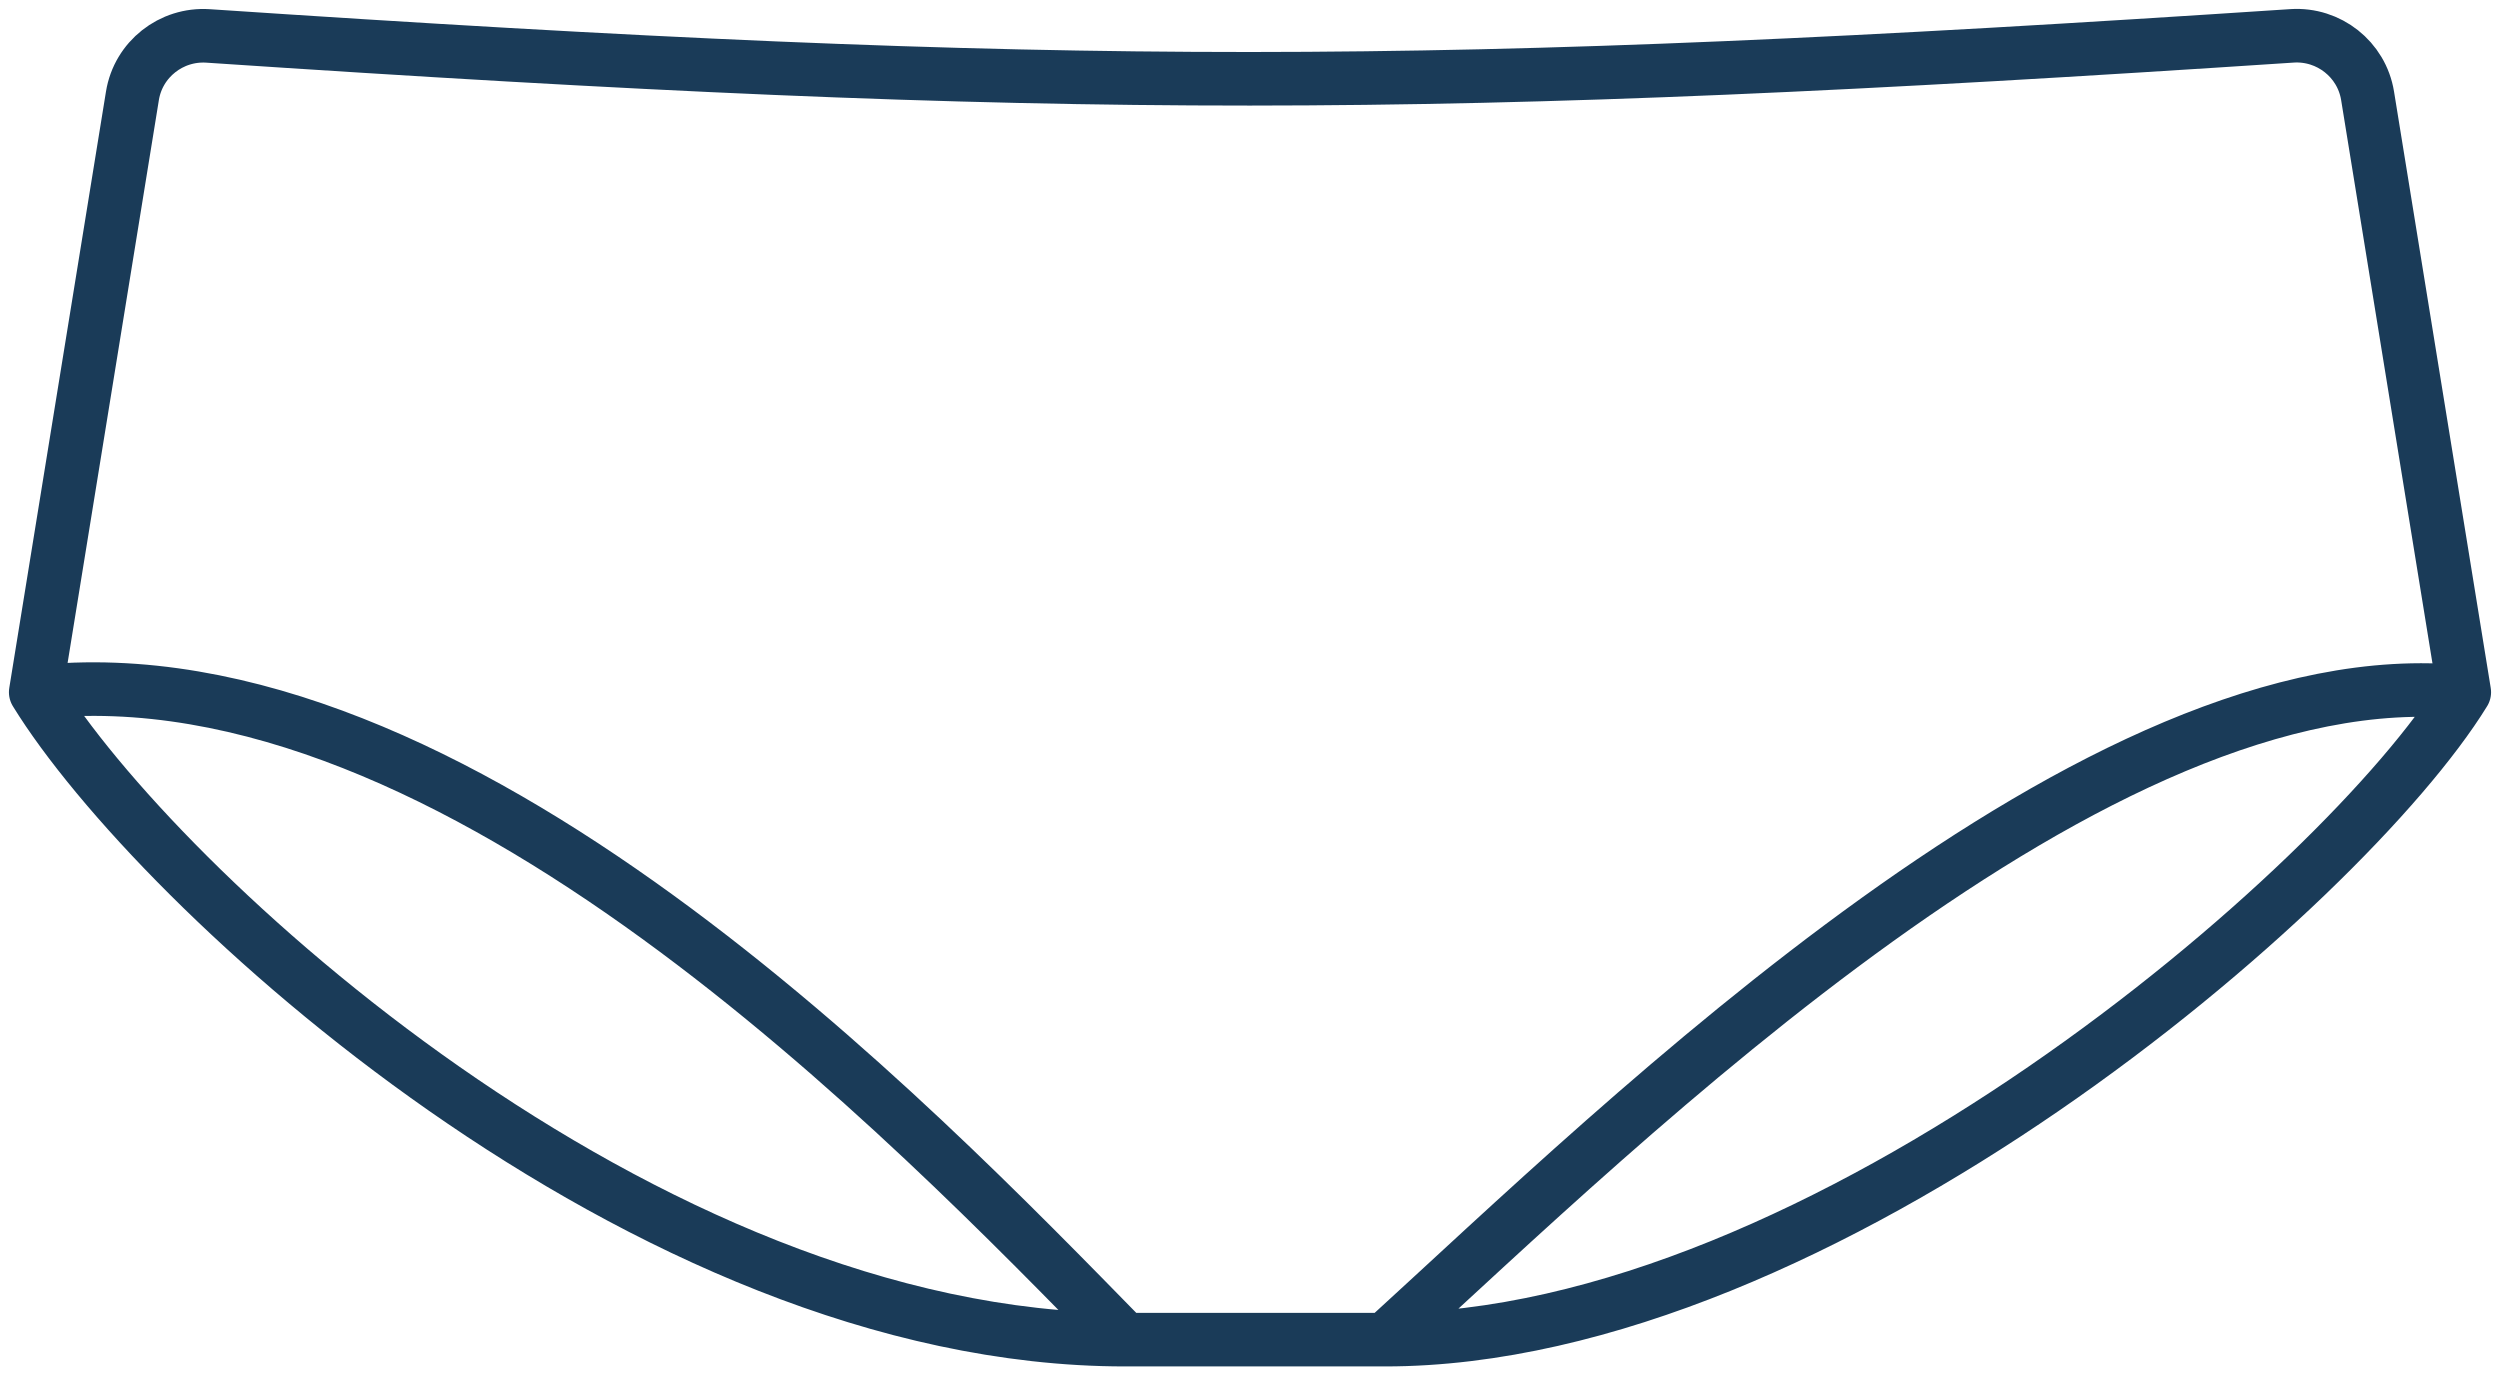 <svg width="70" height="39" viewBox="0 0 70 39" fill="none" xmlns="http://www.w3.org/2000/svg">
<path d="M1 19.382L3.708 2.682C3.873 1.662 4.795 0.937 5.826 1.006C29.864 2.616 40.128 2.597 64.176 1.004C65.206 0.936 66.126 1.661 66.292 2.681L69 19.382M1 19.382C12.74 18.095 25.5 31.382 31.5 37.51M1 19.382C4.355 24.834 18 37.51 31.5 37.51M69 19.382C58.75 18.316 45.5 31.382 38.783 37.51M69 19.382C65.645 24.834 51 37.51 38.783 37.51M31.5 37.51H38.783" stroke="#1A3B58" stroke-width="1.5" stroke-linecap="round" stroke-linejoin="round"/>
</svg>
